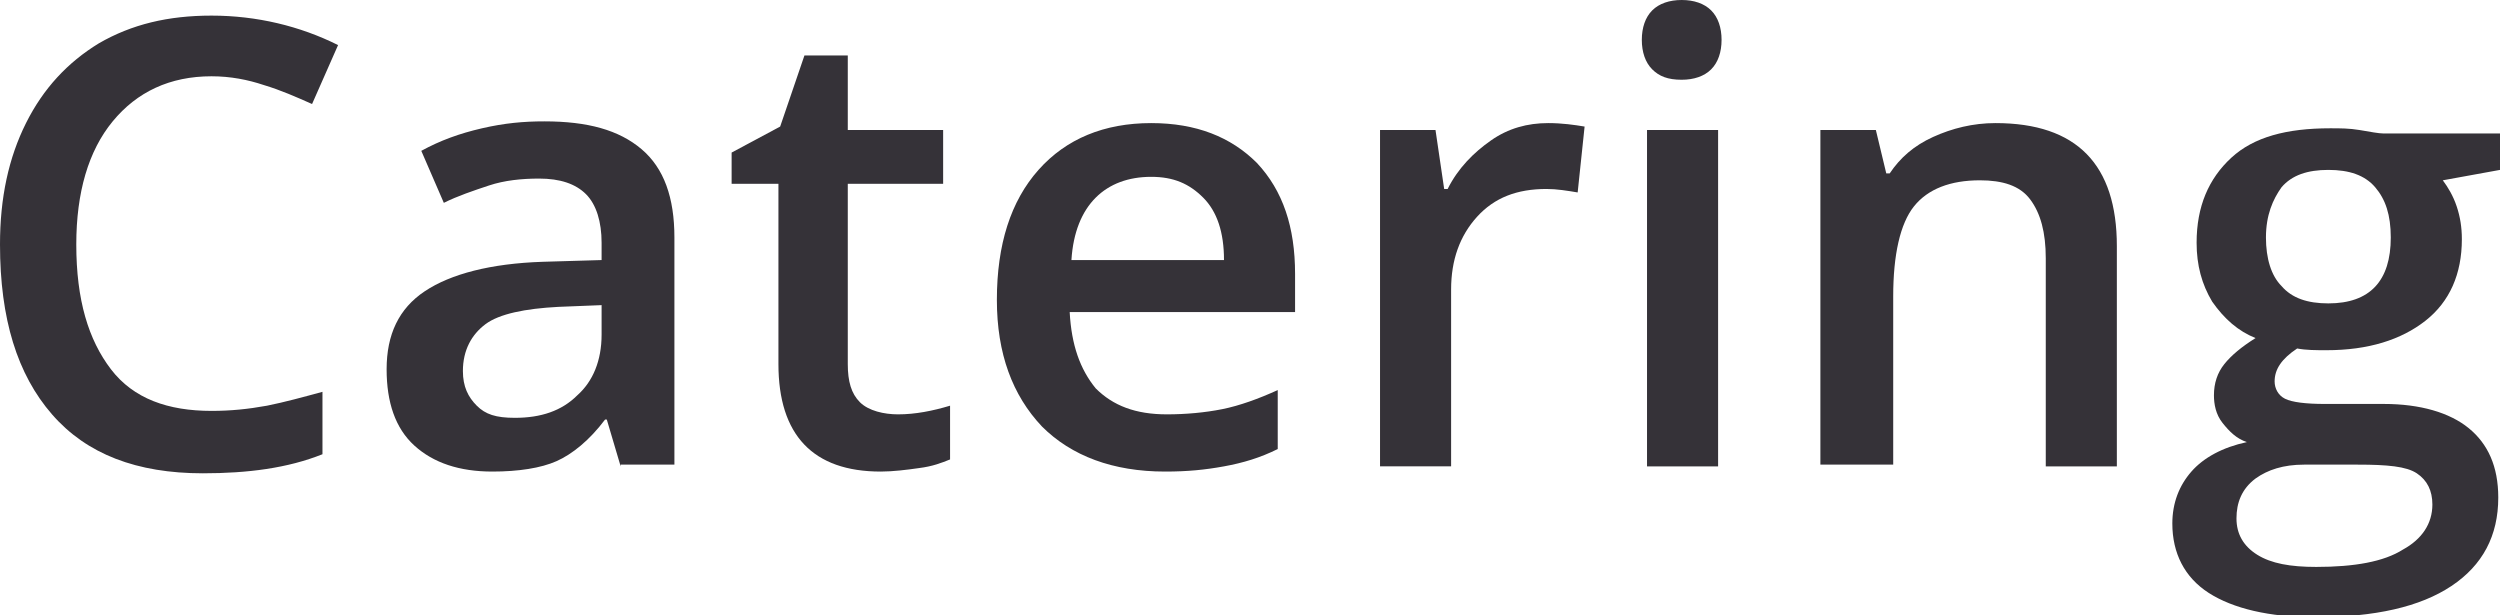 <?xml version="1.0" encoding="UTF-8"?> <!-- Generator: Adobe Illustrator 18.0.0, SVG Export Plug-In . SVG Version: 6.00 Build 0) --> <svg xmlns="http://www.w3.org/2000/svg" xmlns:xlink="http://www.w3.org/1999/xlink" id="Слой_1" x="0px" y="0px" viewBox="0 0 144.2 35.5" xml:space="preserve"> <g> <path fill="#353238" d="M12.2,4.4C9.8,4.4,7.9,5.3,6.5,7c-1.4,1.7-2.1,4.1-2.1,7.1c0,3.2,0.7,5.5,2,7.2s3.3,2.4,5.8,2.4 c1.1,0,2.1-0.1,3.2-0.3c1-0.2,2.1-0.5,3.2-0.8v3.6c-2,0.8-4.3,1.1-6.9,1.1c-3.8,0-6.7-1.1-8.7-3.4c-2-2.3-3-5.5-3-9.8 c0-2.7,0.5-5,1.5-7s2.4-3.5,4.2-4.6c1.9-1.1,4-1.6,6.5-1.6c2.6,0,5.1,0.6,7.3,1.7L18,6c-0.9-0.4-1.8-0.8-2.8-1.1 C14.3,4.6,13.3,4.4,12.2,4.4z"></path> <path fill="#353238" d="M35.8,26.9L35,24.2h-0.1c-0.9,1.2-1.9,2-2.8,2.4s-2.2,0.6-3.7,0.6c-1.9,0-3.4-0.5-4.5-1.5 c-1.1-1-1.6-2.5-1.6-4.4c0-2,0.7-3.5,2.2-4.5s3.8-1.6,6.8-1.7l3.4-0.1v-1c0-1.2-0.3-2.2-0.9-2.8s-1.5-0.9-2.7-0.9 c-1,0-2,0.1-2.9,0.4c-0.9,0.3-1.8,0.6-2.6,1l-1.3-3c1.1-0.6,2.2-1,3.5-1.3c1.3-0.3,2.4-0.4,3.6-0.4c2.5,0,4.3,0.5,5.6,1.6 c1.3,1.1,1.9,2.8,1.9,5.1v13.1H35.8z M29.7,24.1c1.5,0,2.7-0.4,3.6-1.3c0.9-0.8,1.4-2,1.4-3.5v-1.7l-2.5,0.1 c-1.9,0.1-3.4,0.4-4.2,1s-1.3,1.5-1.3,2.7c0,0.9,0.3,1.5,0.8,2S28.6,24.1,29.7,24.1z"></path> <path fill="#353238" d="M51.8,23.9c1,0,2-0.2,3-0.5v3.1c-0.5,0.2-1,0.4-1.8,0.5c-0.7,0.1-1.5,0.2-2.2,0.2c-3.9,0-5.9-2.1-5.9-6.2 V10.6h-2.7V8.8l2.8-1.5l1.4-4.1h2.5v4.3h5.5v3.1h-5.5V21c0,1,0.2,1.7,0.7,2.2S51,23.9,51.8,23.9z"></path> <path fill="#353238" d="M67.2,27.2c-3,0-5.4-0.9-7.1-2.6c-1.7-1.8-2.6-4.2-2.6-7.3c0-3.2,0.8-5.7,2.4-7.5c1.6-1.8,3.8-2.7,6.5-2.7 c2.6,0,4.6,0.8,6.1,2.3c1.5,1.6,2.2,3.7,2.2,6.4v2.2h-13c0.1,1.9,0.6,3.3,1.5,4.4c1,1,2.3,1.5,4.1,1.5c1.1,0,2.2-0.1,3.2-0.3 c1-0.2,2.1-0.6,3.2-1.1v3.4c-1,0.5-2,0.8-3.1,1S68.5,27.2,67.2,27.2z M66.4,10.2c-1.3,0-2.4,0.4-3.2,1.2c-0.8,0.8-1.3,2-1.4,3.6 h8.8c0-1.6-0.4-2.8-1.2-3.6S67.7,10.2,66.4,10.2z"></path> <path fill="#353238" d="M89.3,7.1c0.8,0,1.5,0.1,2.1,0.2l-0.4,3.8c-0.6-0.1-1.2-0.2-1.8-0.2c-1.7,0-3,0.5-4,1.6 c-1,1.1-1.5,2.5-1.5,4.2v10.2h-4.1V7.5h3.2l0.5,3.4h0.2c0.6-1.2,1.5-2.1,2.5-2.8C87,7.4,88.1,7.1,89.3,7.1z"></path> <path fill="#353238" d="M94.7,2.3c0-0.7,0.2-1.3,0.6-1.7C95.7,0.2,96.3,0,97,0c0.7,0,1.3,0.2,1.7,0.6c0.4,0.4,0.6,1,0.6,1.7 c0,0.7-0.2,1.3-0.6,1.7s-1,0.6-1.7,0.6c-0.8,0-1.3-0.2-1.7-0.6S94.7,3,94.7,2.3z M99.1,26.9h-4.1V7.5h4.1V26.9z"></path> <path fill="#353238" d="M122.1,26.9h-4.1v-12c0-1.5-0.3-2.6-0.9-3.4s-1.6-1.1-2.9-1.1c-1.7,0-3,0.5-3.8,1.5c-0.8,1-1.2,2.8-1.2,5.2 v9.7H105V7.5h3.2l0.6,2.5h0.2c0.6-0.9,1.4-1.6,2.5-2.1c1.1-0.5,2.3-0.8,3.6-0.8c4.7,0,7,2.4,7,7.1V26.9z"></path> <path fill="#353238" d="M144.2,7.5v2.3l-3.3,0.6c0.3,0.4,0.6,0.9,0.8,1.5s0.3,1.2,0.3,1.9c0,2-0.7,3.6-2.1,4.7 c-1.4,1.1-3.3,1.7-5.7,1.7c-0.6,0-1.2,0-1.7-0.1c-0.9,0.6-1.3,1.2-1.3,1.9c0,0.4,0.2,0.8,0.6,1c0.4,0.2,1.2,0.3,2.3,0.3h3.4 c2.1,0,3.8,0.5,4.9,1.4s1.7,2.2,1.7,4c0,2.2-0.9,3.9-2.7,5.1s-4.4,1.8-7.9,1.8c-2.6,0-4.7-0.5-6.1-1.4c-1.4-0.9-2.1-2.3-2.1-4 c0-1.2,0.4-2.2,1.1-3s1.8-1.4,3.2-1.7c-0.6-0.2-1-0.6-1.4-1.1c-0.4-0.5-0.5-1.1-0.5-1.6c0-0.7,0.2-1.3,0.6-1.8c0.4-0.5,1-1,1.8-1.5 c-1-0.4-1.8-1.1-2.5-2.1c-0.6-1-0.9-2.1-0.9-3.4c0-2.1,0.7-3.7,2-4.9s3.2-1.7,5.7-1.7c0.6,0,1.1,0,1.7,0.1c0.6,0.1,1.1,0.2,1.4,0.2 H144.2z M129,29.9c0,0.9,0.4,1.6,1.2,2.1c0.8,0.5,1.9,0.7,3.4,0.7c2.2,0,3.9-0.3,5-1c1.1-0.6,1.7-1.5,1.7-2.6 c0-0.8-0.3-1.4-0.9-1.8c-0.6-0.4-1.7-0.5-3.4-0.5h-3.1c-1.2,0-2.1,0.3-2.8,0.8C129.3,28.2,129,29,129,29.9z M130.7,13.7 c0,1.2,0.3,2.2,0.9,2.8c0.6,0.7,1.5,1,2.7,1c2.4,0,3.6-1.3,3.6-3.8c0-1.3-0.3-2.2-0.9-2.9s-1.5-1-2.7-1c-1.2,0-2.1,0.3-2.7,1 C131.1,11.5,130.7,12.4,130.7,13.7z"></path> </g> </svg> 